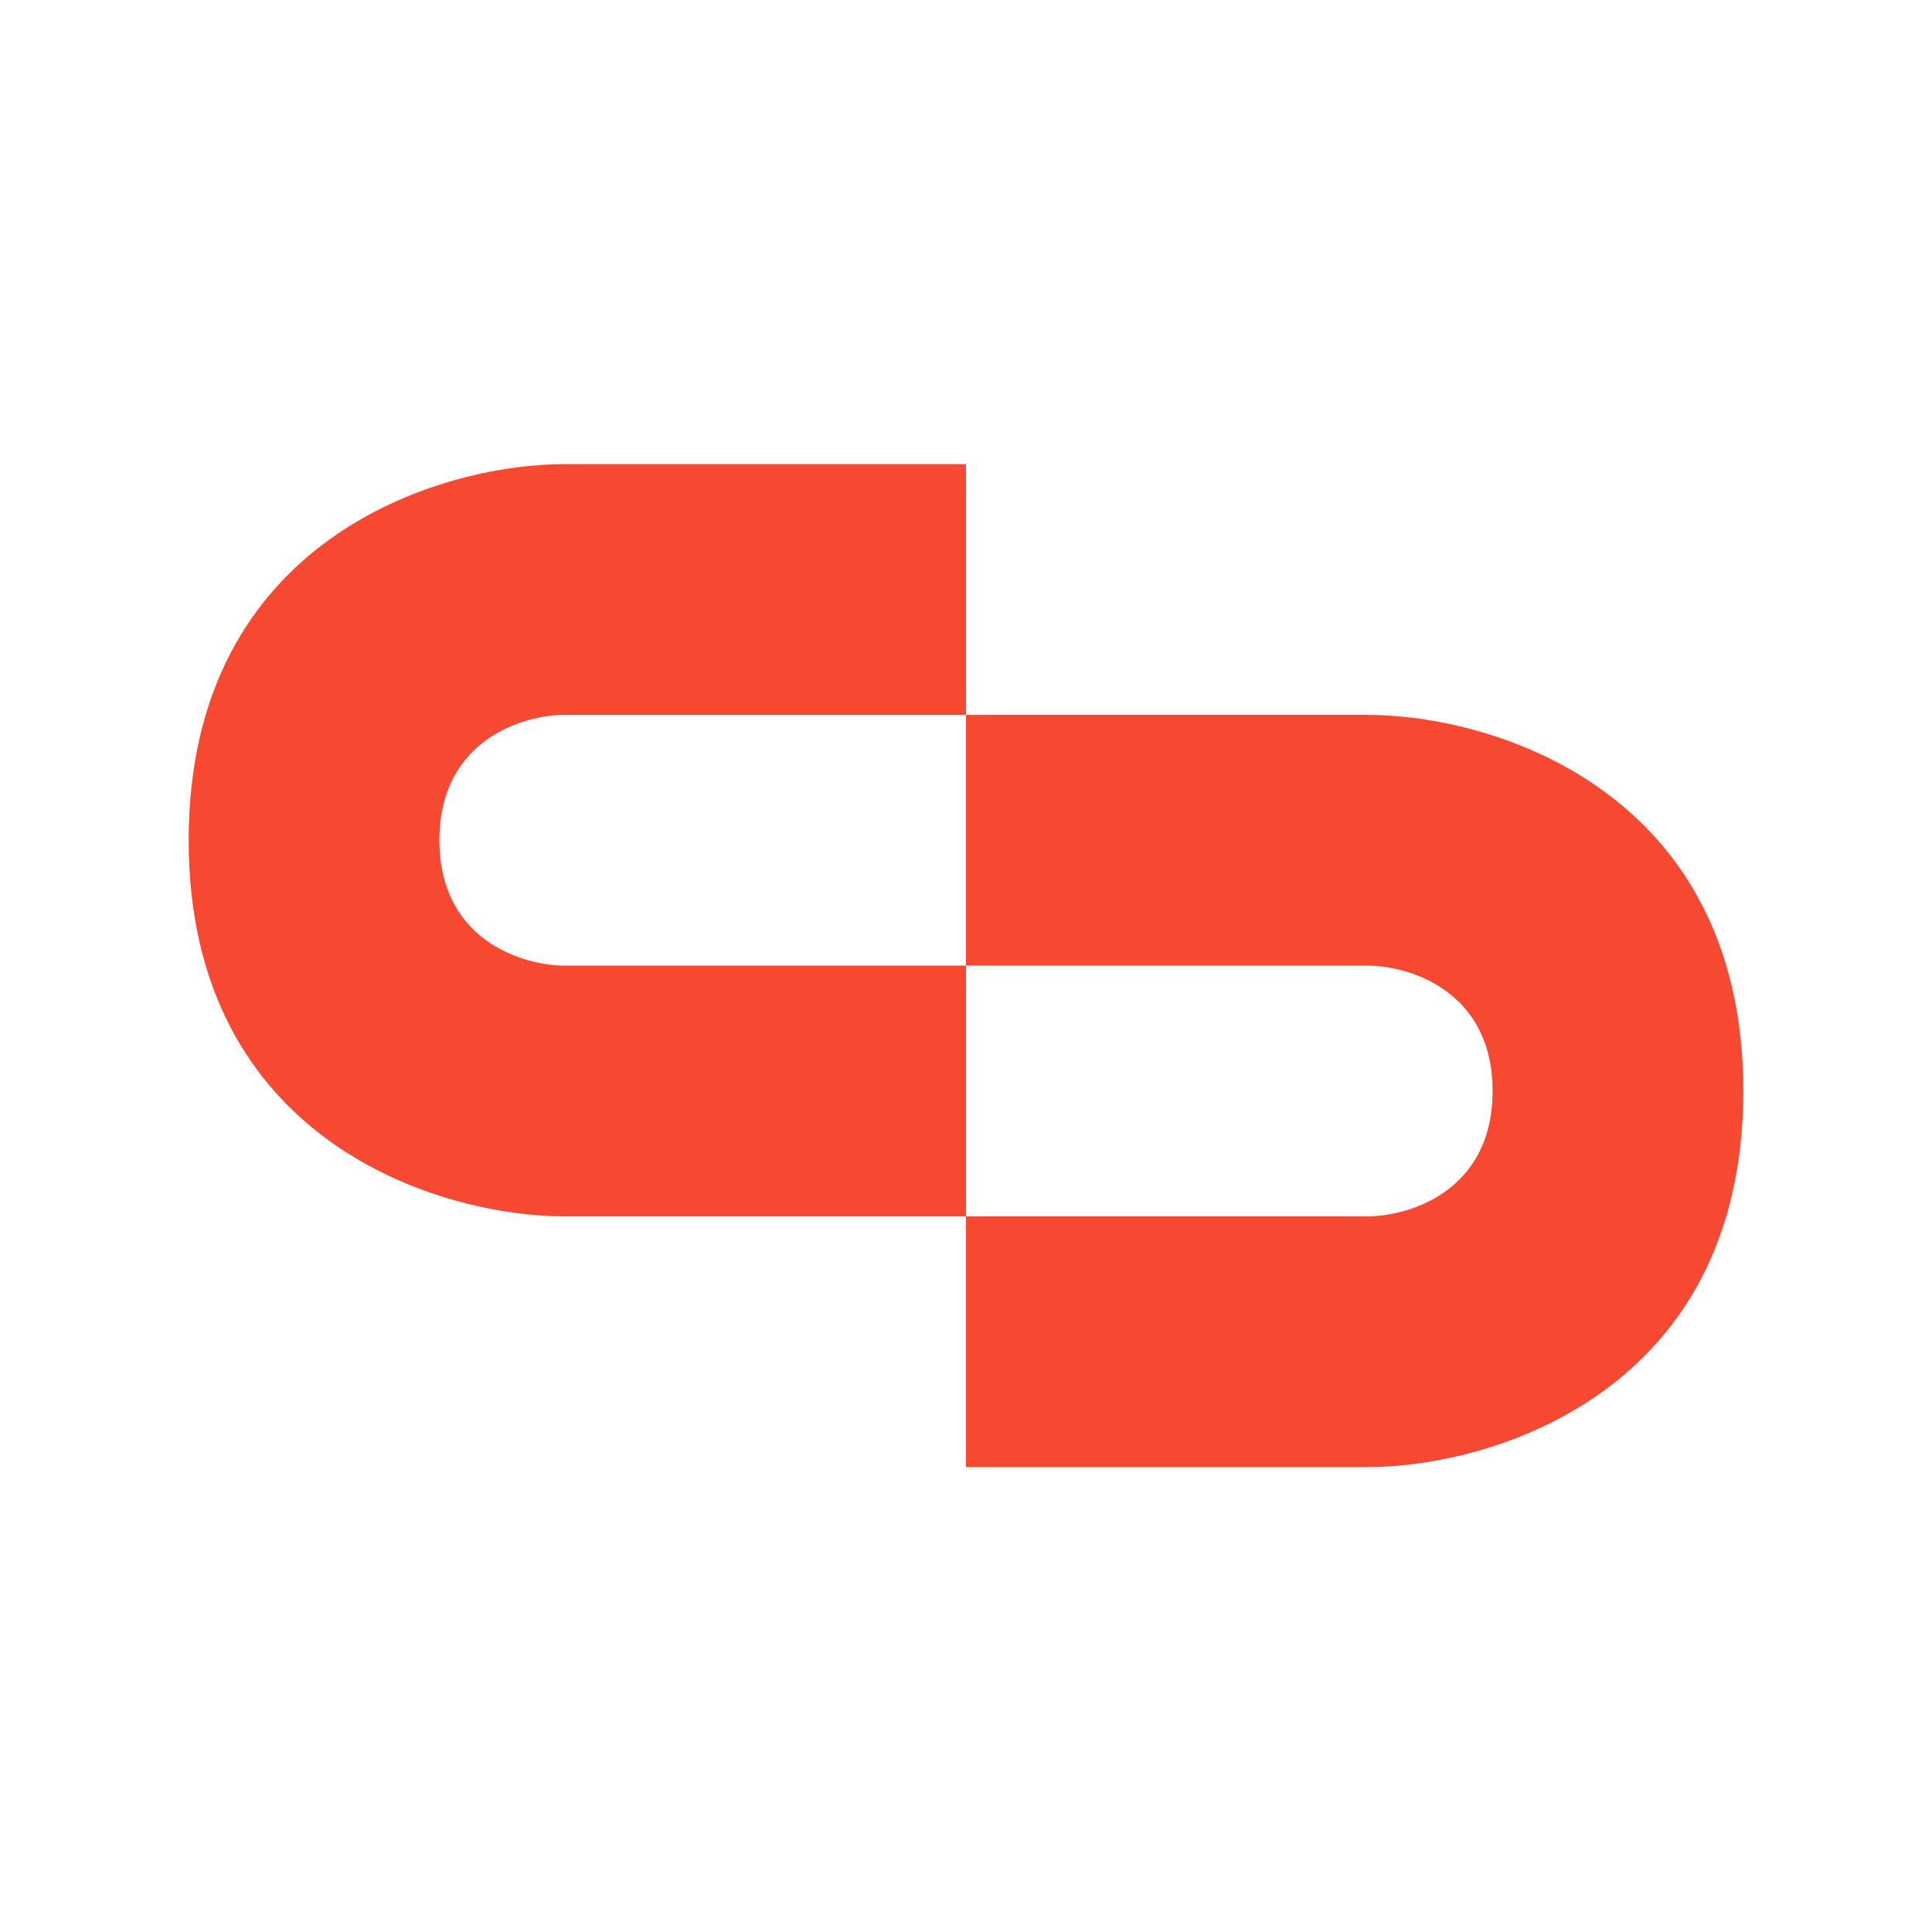 <svg width="512" height="512" viewBox="0 0 512 512" fill="none" xmlns="http://www.w3.org/2000/svg">
    <g clipPath="url(#clip0_186_19209)">
        <path
            d="M256 189.452V123H149.677C116.452 123 50 142.935 50 222.677C50 302.419 116.452 322.355 149.677 322.355H256V255.903H149.677C138.602 255.903 116.452 249.258 116.452 222.677C116.452 196.097 138.602 189.452 149.677 189.452H256Z"
            fill="#F74932" />
        <path
            d="M256 322.355L256 388.806L362.323 388.806C395.548 388.806 462 368.871 462 289.129C462 209.387 395.548 189.452 362.323 189.452L256 189.452L256 255.903L362.323 255.903C373.398 255.903 395.548 262.548 395.548 289.129C395.548 315.71 373.398 322.355 362.323 322.355L256 322.355Z"
            fill="#F74932" />
    </g>
    <defs>
        <clipPath id="clip0_186_19209">
            <rect width="512" height="512" fill="white" />
        </clipPath>
    </defs>
</svg>